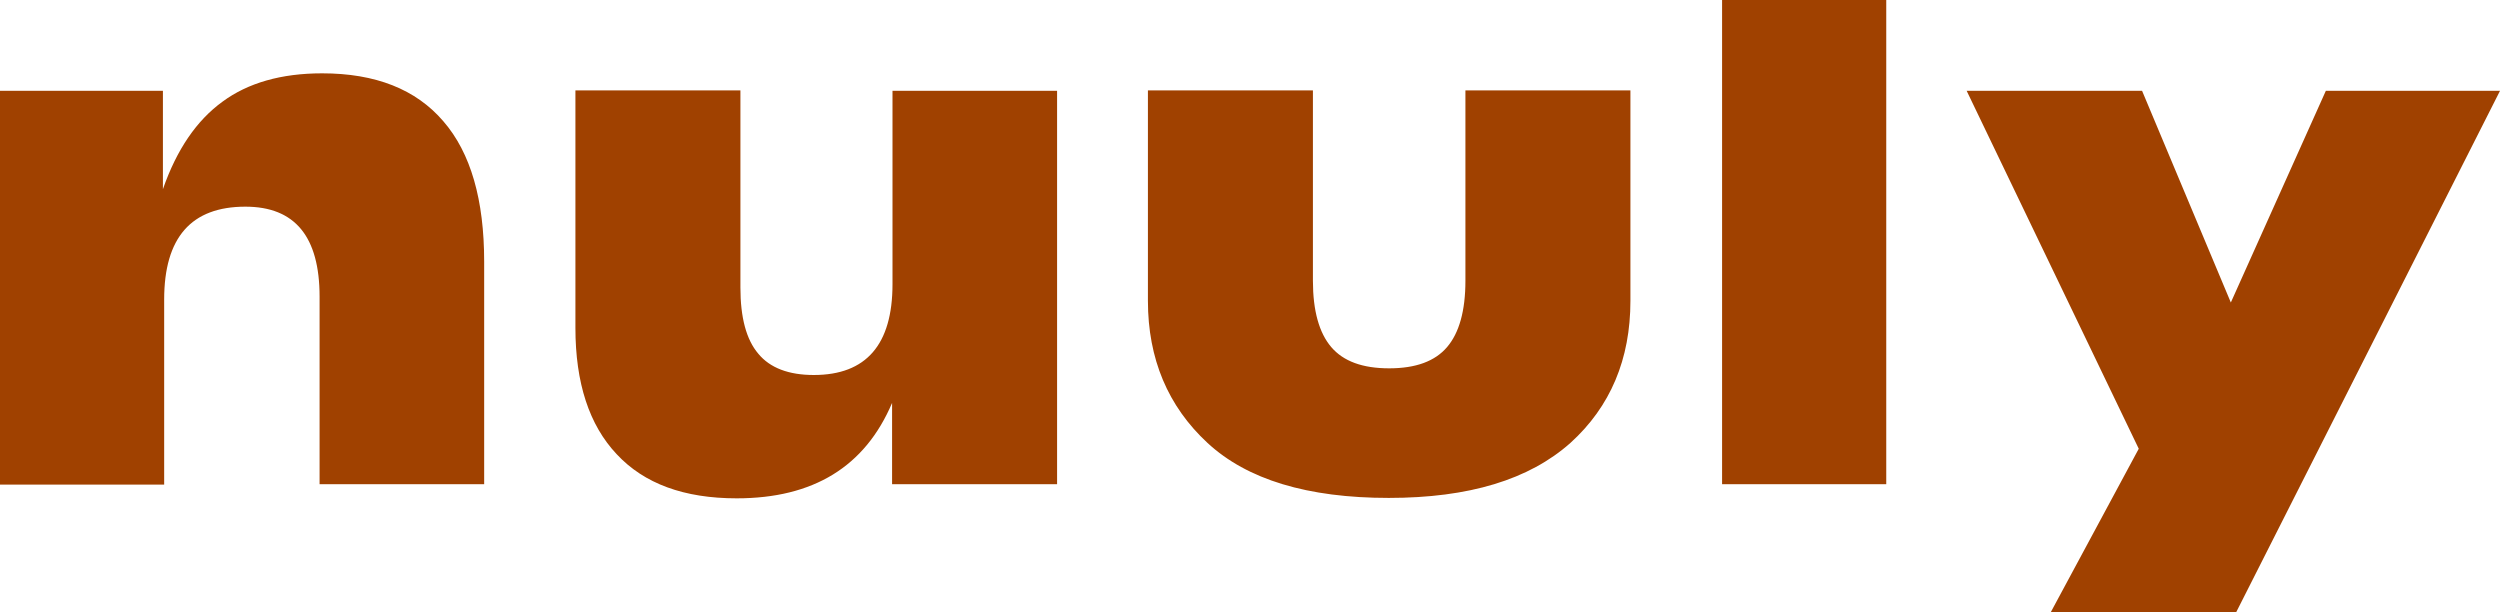 <svg xmlns="http://www.w3.org/2000/svg" width="1000" height="244.833" class="c-header__logo" tabindex="-1"><path d="M128.833 29.333c21.334 0 37.5 6.334 48.5 19.167 11 12.667 16.334 31.5 16.334 56.167v89h-65.834v-75c0-24-9.833-36-29.666-36-21.667 0-32.5 12.333-32.5 37.166v74H0v-157.5h65.167v39.334c5.5-15.834 13.5-27.5 23.833-35 10.167-7.5 23.5-11.334 39.833-11.334m228 7h66v157.334h-66v-32.5c-10.833 25.5-31.5 38.166-62.166 38.166-21 0-37-5.833-48-17.666-11-11.667-16.5-28.5-16.5-50.5v-95h66V115c0 12 2.333 20.833 7.166 26.5C308 147.167 315.5 150 325.5 150c21 0 31.5-12.167 31.5-36.333V36.333ZM555.5 199.167c-32.5 0-56.667-7.334-72.5-22-15.833-14.667-23.833-33.667-23.833-56.834V36.167h66v76.166c0 12 2.5 20.834 7.333 26.5 4.833 5.667 12.5 8.5 23.167 8.5 10.666 0 18.333-2.833 23.166-8.5 4.834-5.666 7.334-14.5 7.334-26.5V36.167h66v84.166c0 23.334-8 42.334-24 56.834-16.5 14.666-40.5 22-72.667 22M688.833 0H754.5v193.667h-65.667zm241.5 36.333-38 84.667-35.5-84.667h-70.166L855.5 179.5l-35.167 65.333H894.5l105.5-208.5Z" style="fill:#a04100;fill-opacity:1;stroke-width:1.667"/></svg>